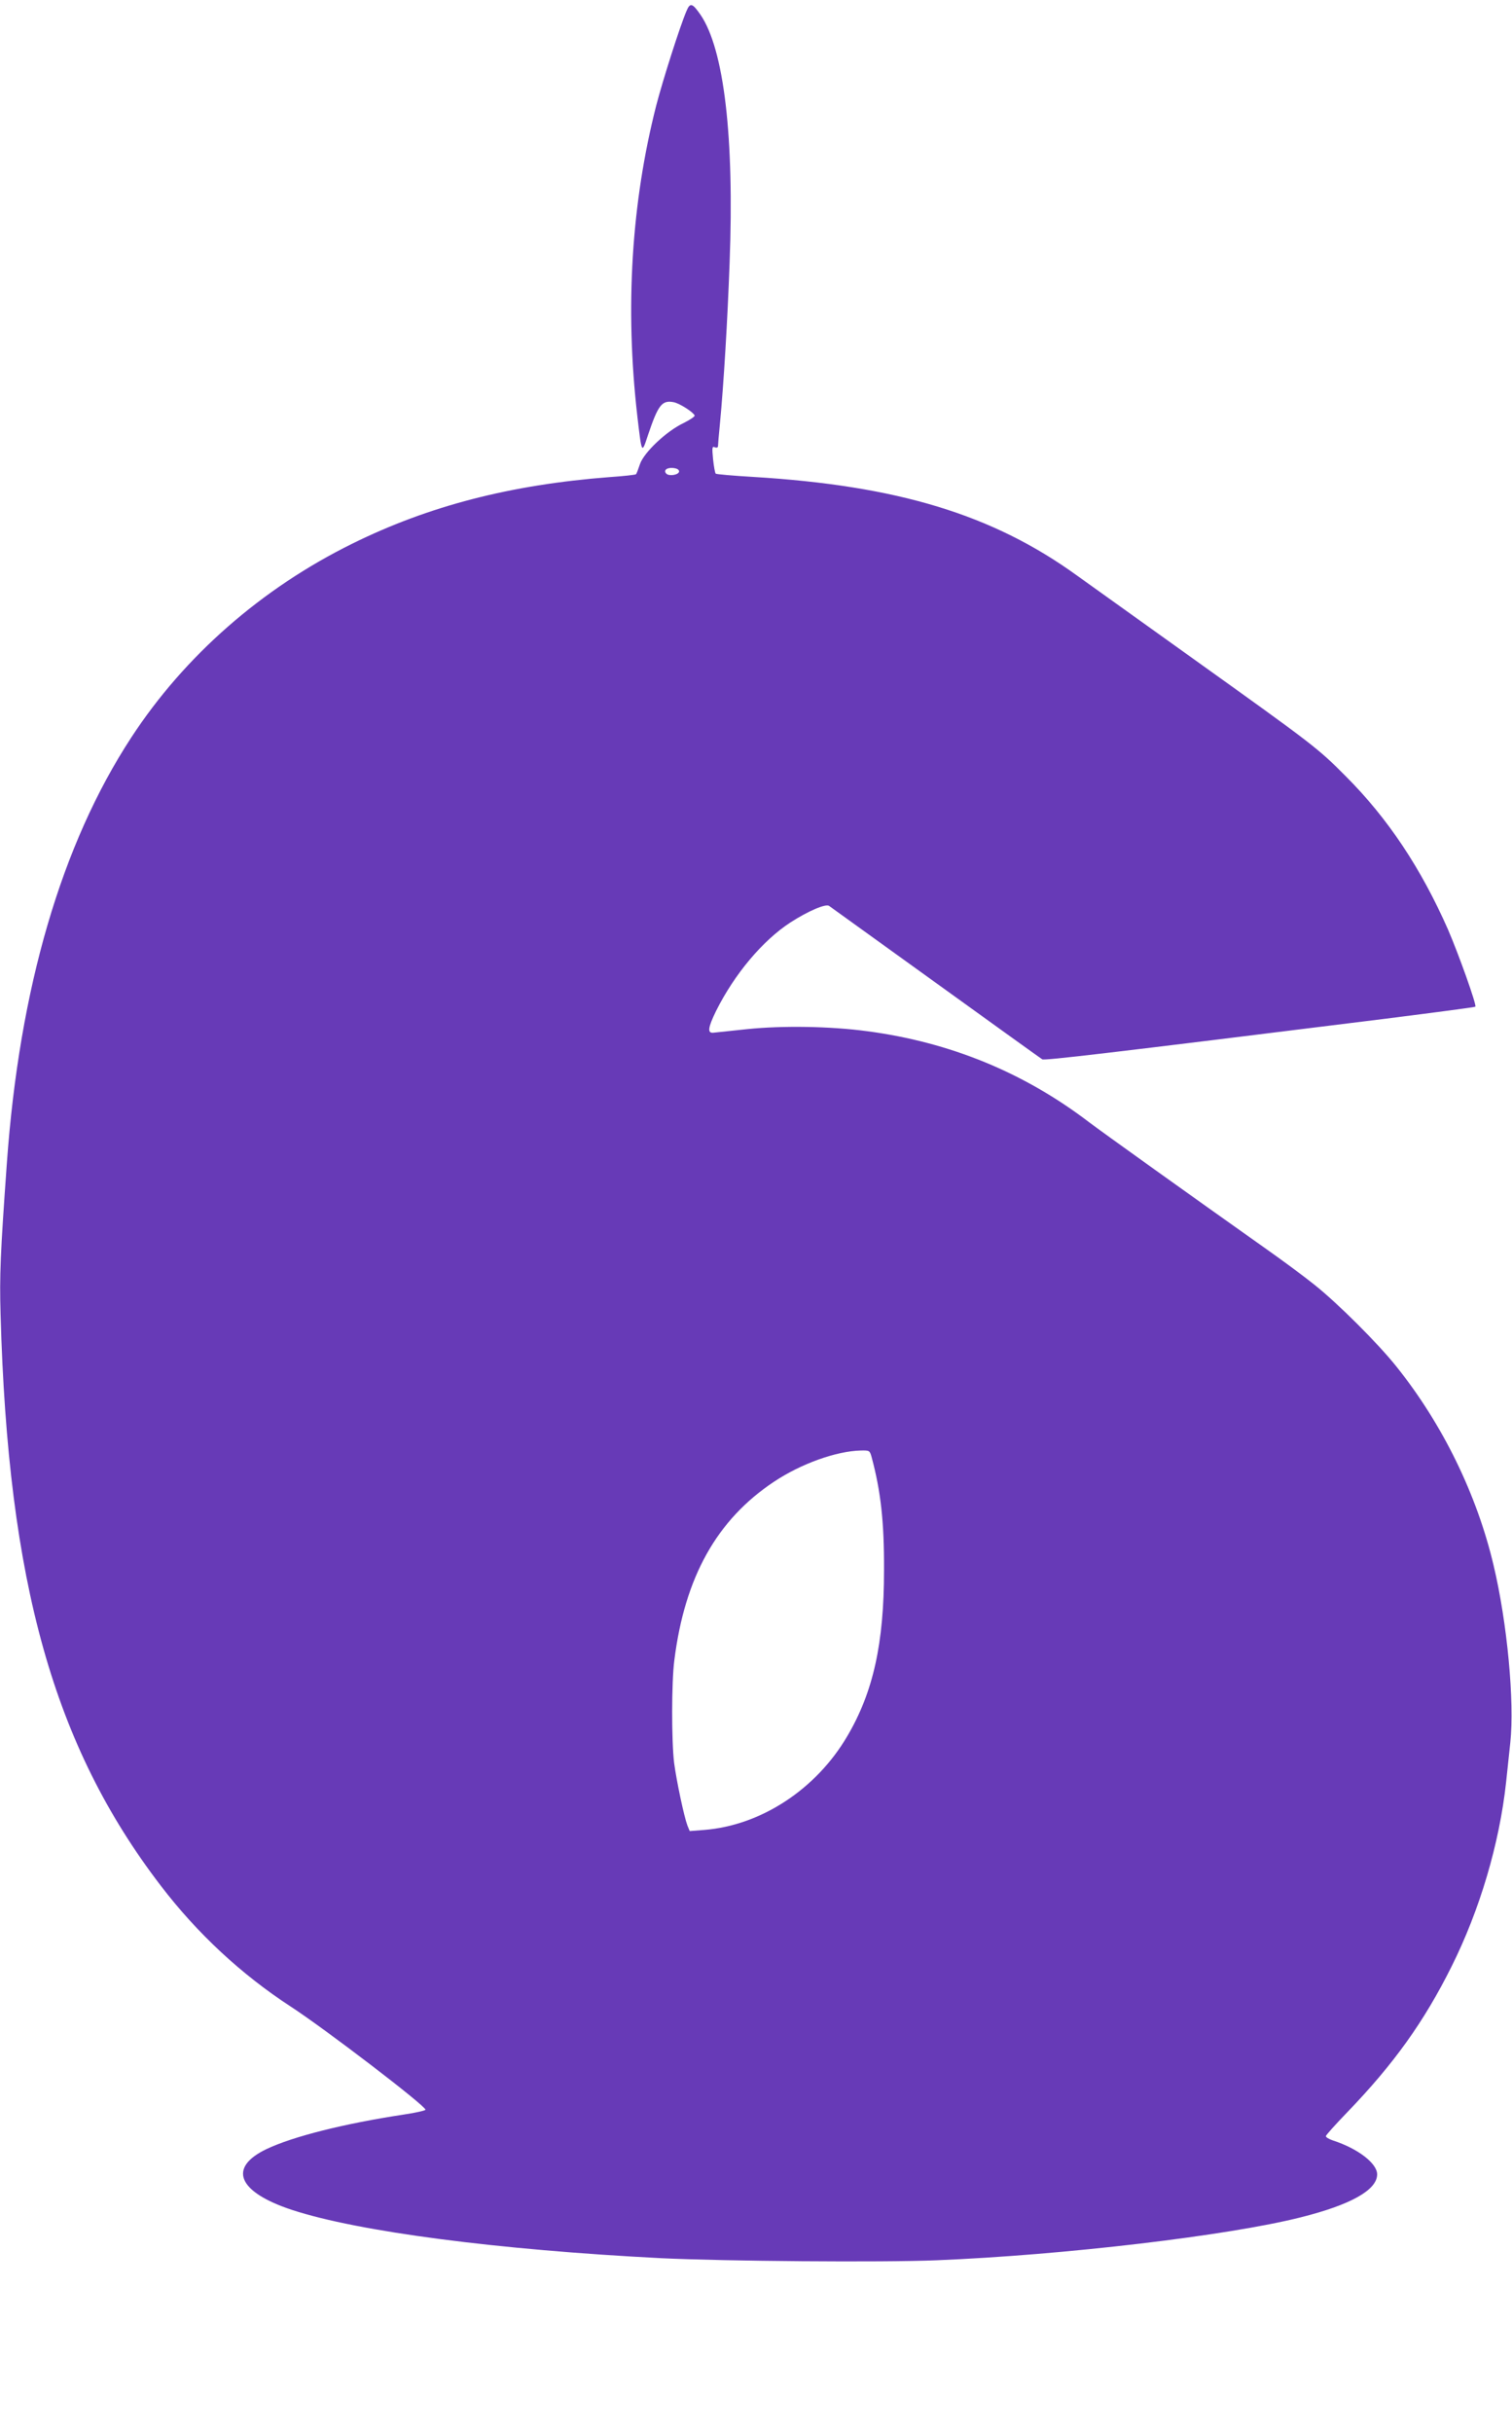 <?xml version="1.0" standalone="no"?>
<!DOCTYPE svg PUBLIC "-//W3C//DTD SVG 20010904//EN"
 "http://www.w3.org/TR/2001/REC-SVG-20010904/DTD/svg10.dtd">
<svg version="1.0" xmlns="http://www.w3.org/2000/svg"
 width="796pt" height="1280pt" viewBox="0 0 796 1280"
 preserveAspectRatio="xMidYMid meet">
<g transform="translate(0,1280) scale(0.1,-0.1)"
fill="#673ab7" stroke="none">
<path d="M3614 12742 c-35 -82 -125 -365 -159 -496 -131 -513 -165 -1065 -100
-1633 24 -204 23 -203 56 -103 54 161 74 186 136 174 31 -6 104 -53 110 -70 2
-5 -25 -23 -59 -40 -89 -42 -208 -154 -229 -216 -9 -27 -18 -51 -21 -53 -3 -3
-65 -10 -139 -15 -520 -40 -951 -151 -1354 -350 -477 -235 -883 -590 -1164
-1020 -367 -561 -589 -1318 -655 -2240 -34 -474 -39 -591 -33 -795 39 -1412
280 -2270 843 -3005 192 -251 423 -466 684 -636 183 -119 710 -522 710 -543 0
-4 -51 -16 -112 -25 -317 -48 -586 -116 -725 -182 -205 -98 -151 -226 134
-320 351 -115 1083 -210 1943 -254 334 -16 1164 -23 1450 -11 669 27 1539 130
1918 226 264 66 402 144 402 226 0 58 -102 136 -232 178 -21 7 -38 17 -38 23
0 5 51 62 113 126 244 253 404 476 549 767 148 296 252 646 287 970 6 55 16
148 22 207 23 214 -16 631 -88 933 -88 373 -269 743 -511 1045 -97 122 -310
334 -432 431 -52 42 -167 127 -255 189 -407 288 -857 610 -930 665 -343 262
-732 422 -1170 480 -193 26 -444 30 -630 11 -88 -9 -169 -18 -180 -19 -32 -3
-28 27 15 115 97 194 245 370 391 465 93 60 186 100 204 87 7 -5 260 -187 561
-404 301 -217 554 -399 561 -403 12 -7 330 30 1802 213 260 33 476 61 478 64
8 8 -87 274 -144 406 -142 322 -316 584 -538 806 -147 148 -168 164 -800 616
-280 200 -557 399 -615 440 -444 321 -944 473 -1705 519 -104 6 -193 14 -197
17 -4 4 -10 38 -14 76 -6 62 -5 69 9 63 10 -4 17 -1 17 6 0 7 4 59 10 117 20
212 40 543 51 848 25 660 -29 1122 -153 1304 -43 62 -55 66 -74 20z m-39
-2422 c0 -18 -52 -27 -67 -12 -17 17 2 33 35 30 20 -2 32 -8 32 -18z m1014
-5187 c48 -179 66 -339 65 -593 0 -386 -57 -642 -193 -873 -164 -280 -454
-470 -753 -494 l-77 -6 -12 29 c-18 48 -57 233 -70 329 -14 116 -14 424 1 540
55 439 224 740 525 940 143 95 328 161 457 164 46 1 47 0 57 -36z"/>
</g>
</svg>

